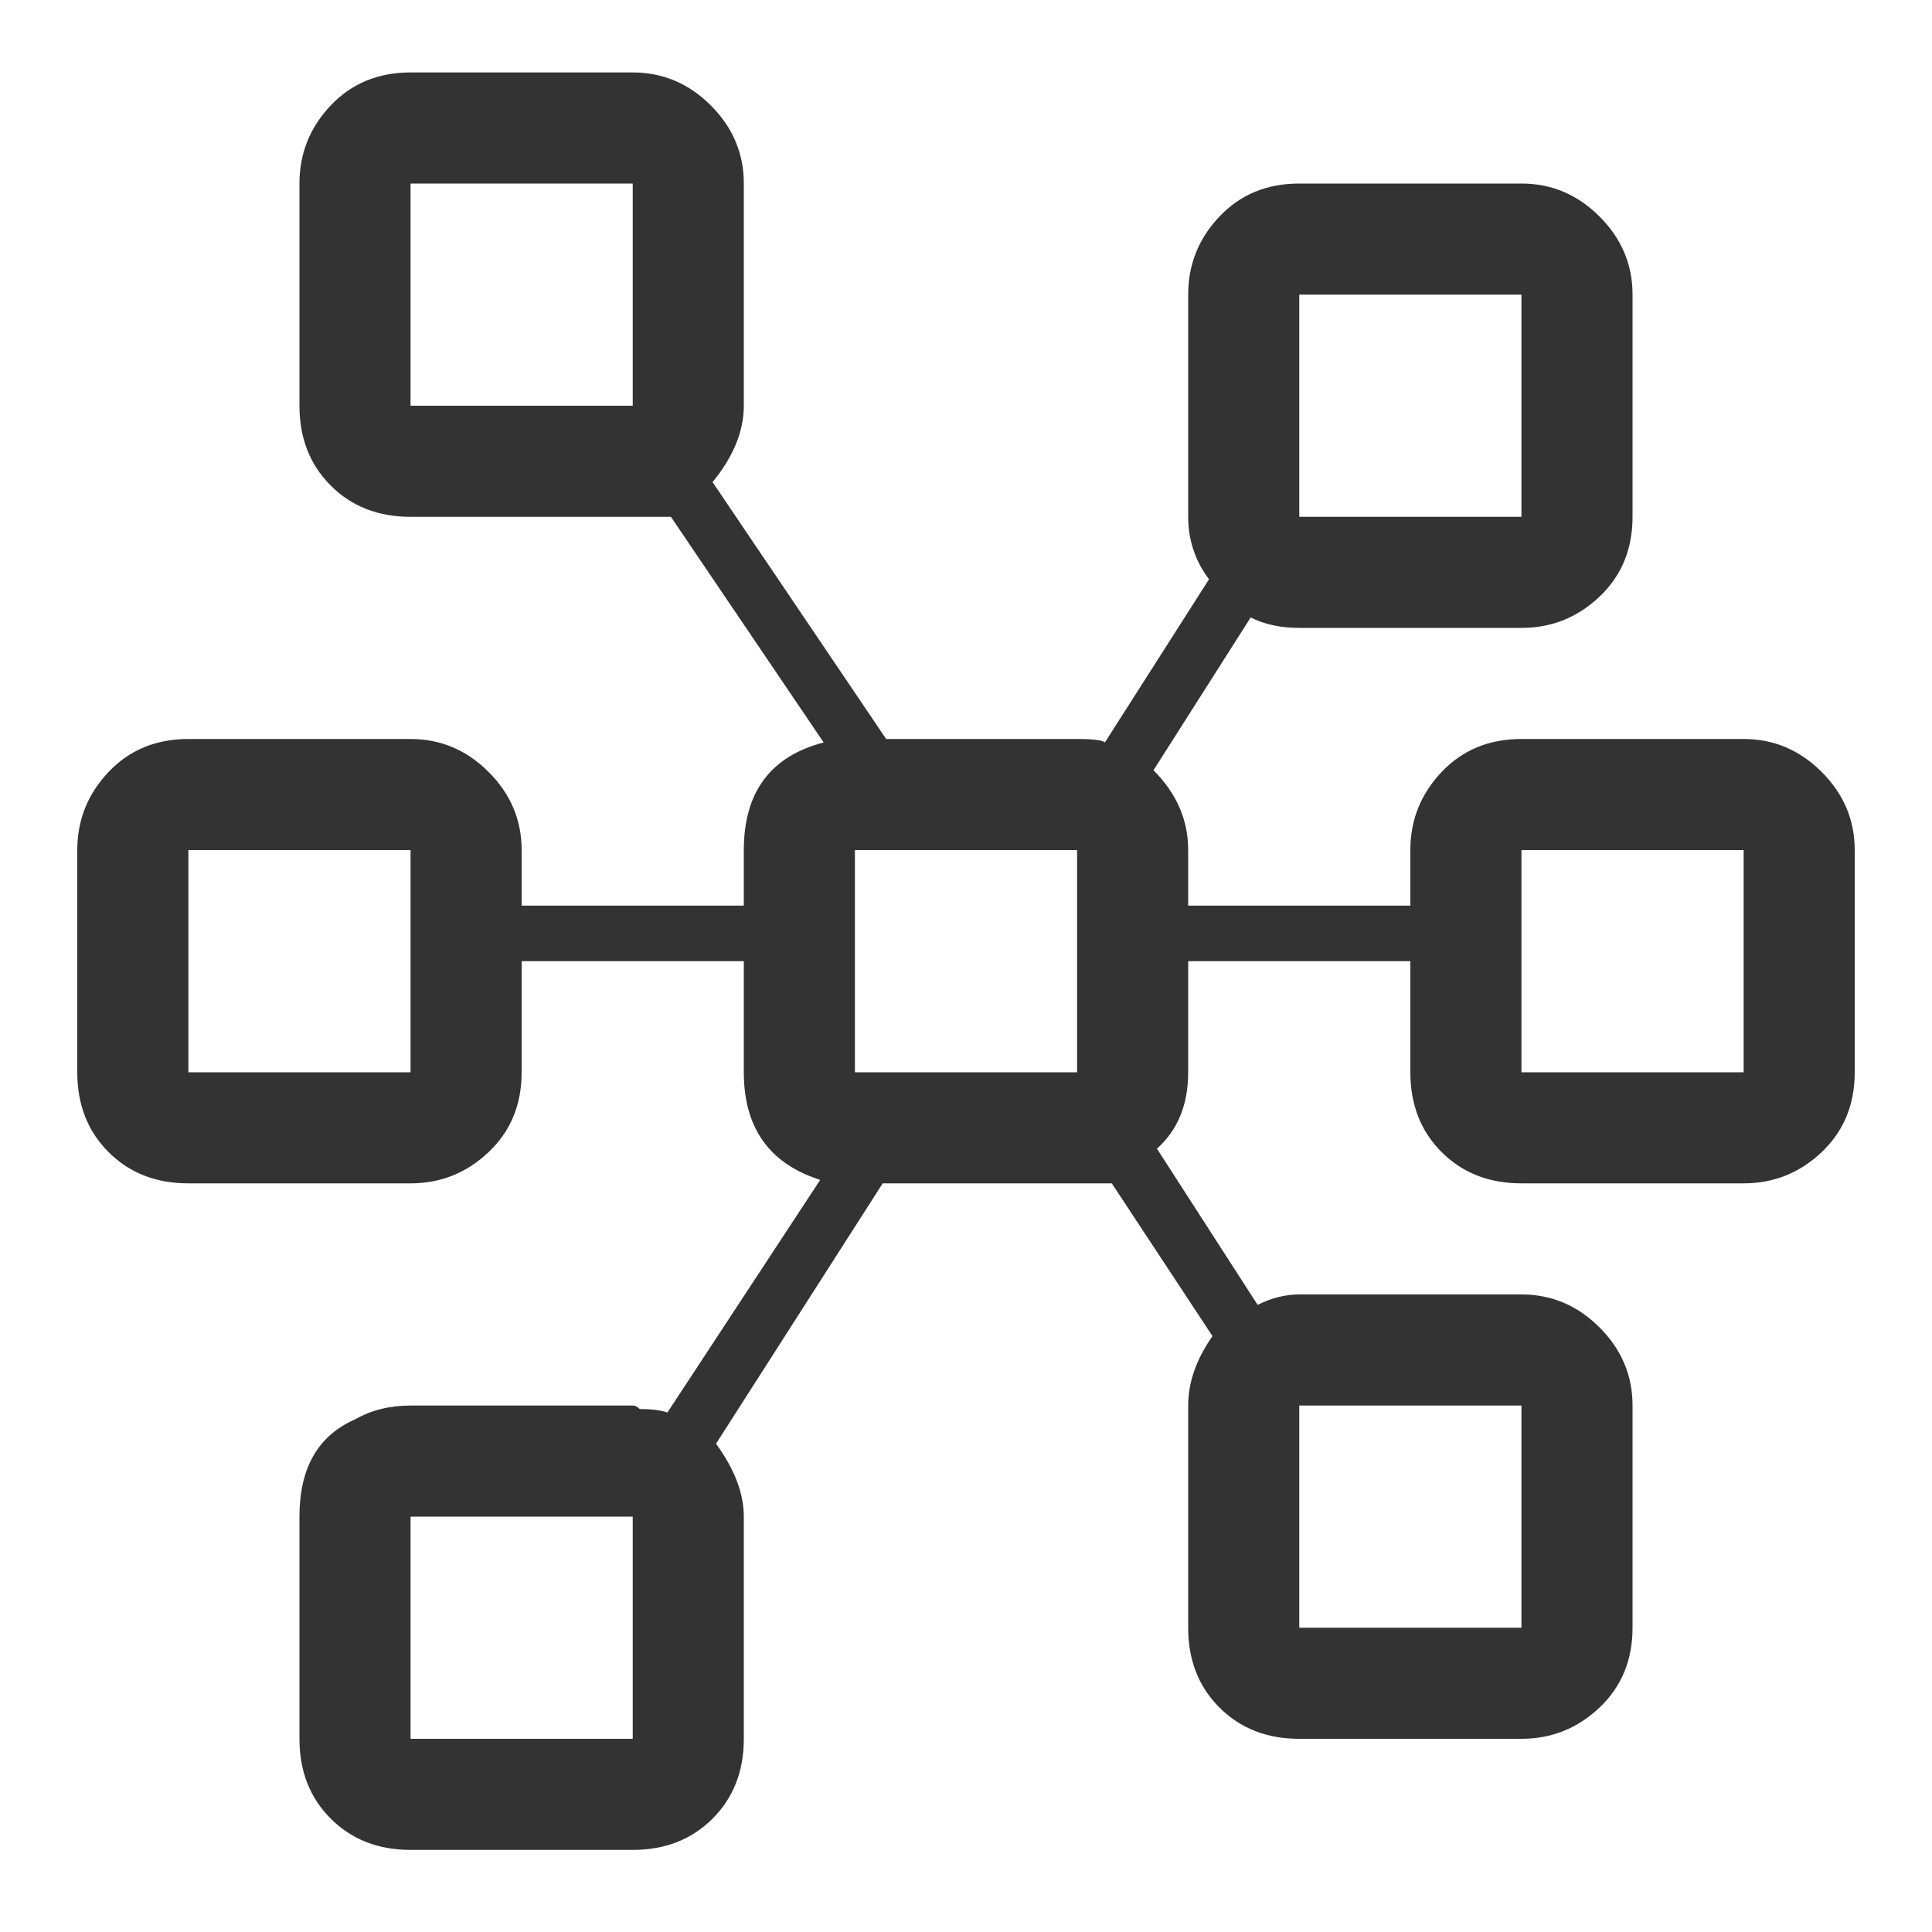 <?xml version="1.0" encoding="UTF-8"?>
<svg width="50px" height="50px" viewBox="0 0 50 50" version="1.1" xmlns="http://www.w3.org/2000/svg" xmlns:xlink="http://www.w3.org/1999/xlink">
    <title>corefunctions_2</title>
    <g id="corefunctions_2" stroke="none" stroke-width="1" fill="none" fill-rule="evenodd">
        <g id="" transform="translate(2, 1.875)" fill="#333333" fill-rule="nonzero">
            <path d="M0,20.125 C0,19.346 0.27,18.673 0.809,18.104 C1.348,17.535 2.036,17.25 2.875,17.25 L8.625,17.25 C9.404,17.25 10.077,17.535 10.646,18.104 C11.215,18.673 11.5,19.346 11.5,20.125 L11.5,21.562 L17.25,21.562 L17.25,20.125 C17.25,18.628 17.939,17.699 19.316,17.34 L15.363,11.5 L8.625,11.5 C7.786,11.5 7.098,11.23 6.559,10.691 C6.02,10.152 5.75,9.464 5.75,8.625 L5.75,2.875 C5.75,2.096 6.02,1.423 6.559,0.854 C7.098,0.285 7.786,0 8.625,0 L14.375,0 C15.154,0 15.827,0.285 16.396,0.854 C16.965,1.423 17.25,2.096 17.25,2.875 L17.25,8.625 C17.25,9.284 16.98,9.943 16.441,10.602 L20.934,17.25 L25.875,17.25 C26.294,17.25 26.534,17.28 26.594,17.34 L29.289,13.117 C28.93,12.638 28.75,12.099 28.75,11.5 L28.75,5.75 C28.75,4.971 29.02,4.298 29.559,3.729 C30.098,3.16 30.786,2.875 31.625,2.875 L37.375,2.875 C38.154,2.875 38.827,3.16 39.396,3.729 C39.965,4.298 40.25,4.971 40.25,5.75 L40.25,11.5 C40.25,12.339 39.965,13.027 39.396,13.566 C38.827,14.105 38.154,14.375 37.375,14.375 L31.625,14.375 C31.146,14.375 30.727,14.285 30.367,14.105 L27.852,18.059 C28.451,18.658 28.75,19.346 28.75,20.125 L28.75,21.562 L34.5,21.562 L34.5,20.125 C34.5,19.346 34.77,18.673 35.309,18.104 C35.848,17.535 36.536,17.25 37.375,17.25 L43.125,17.25 C43.904,17.25 44.577,17.535 45.146,18.104 C45.715,18.673 46,19.346 46,20.125 L46,25.875 C46,26.714 45.715,27.402 45.146,27.941 C44.577,28.48 43.904,28.75 43.125,28.75 L37.375,28.75 C36.536,28.75 35.848,28.48 35.309,27.941 C34.77,27.402 34.5,26.714 34.5,25.875 L34.5,23 L28.75,23 L28.75,25.875 C28.75,26.714 28.48,27.372 27.941,27.852 L30.547,31.895 C30.906,31.715 31.266,31.625 31.625,31.625 L37.375,31.625 C38.154,31.625 38.827,31.91 39.396,32.479 C39.965,33.048 40.25,33.721 40.25,34.5 L40.25,40.25 C40.25,41.089 39.965,41.777 39.396,42.316 C38.827,42.855 38.154,43.125 37.375,43.125 L31.625,43.125 C30.786,43.125 30.098,42.855 29.559,42.316 C29.02,41.777 28.75,41.089 28.75,40.25 L28.75,34.5 C28.75,33.901 28.96,33.302 29.379,32.703 L26.773,28.75 L20.844,28.75 L16.531,35.488 C17.01,36.147 17.25,36.776 17.25,37.375 L17.25,43.125 C17.25,43.964 16.98,44.652 16.441,45.191 C15.902,45.73 15.214,46 14.375,46 L8.625,46 C7.786,46 7.098,45.73 6.559,45.191 C6.02,44.652 5.75,43.964 5.75,43.125 L5.75,37.375 C5.75,36.117 6.229,35.279 7.188,34.859 C7.607,34.62 8.086,34.5 8.625,34.5 L14.375,34.5 C14.435,34.5 14.495,34.53 14.555,34.59 C14.854,34.59 15.094,34.62 15.273,34.68 L19.227,28.66 C17.909,28.241 17.25,27.312 17.25,25.875 L17.25,23 L11.5,23 L11.5,25.875 C11.5,26.714 11.215,27.402 10.646,27.941 C10.077,28.48 9.404,28.75 8.625,28.75 L2.875,28.75 C2.036,28.75 1.348,28.48 0.809,27.941 C0.27,27.402 0,26.714 0,25.875 L0,20.125 Z M14.375,2.875 L8.625,2.875 L8.625,8.625 L14.375,8.625 L14.375,2.875 Z M31.625,5.75 L31.625,11.5 L37.375,11.5 L37.375,5.75 L31.625,5.75 Z M2.875,25.875 L8.625,25.875 L8.625,20.125 L2.875,20.125 L2.875,25.875 Z M37.375,25.875 L43.125,25.875 L43.125,20.125 L37.375,20.125 L37.375,25.875 Z M20.125,20.125 L20.125,25.875 L25.875,25.875 L25.875,20.125 L20.125,20.125 Z M37.375,40.25 L37.375,34.5 L31.625,34.5 L31.625,40.25 L37.375,40.25 Z M8.625,43.125 L14.375,43.125 L14.375,37.375 L8.625,37.375 L8.625,43.125 Z" id="形状"></path>
        </g>
    </g>
</svg>